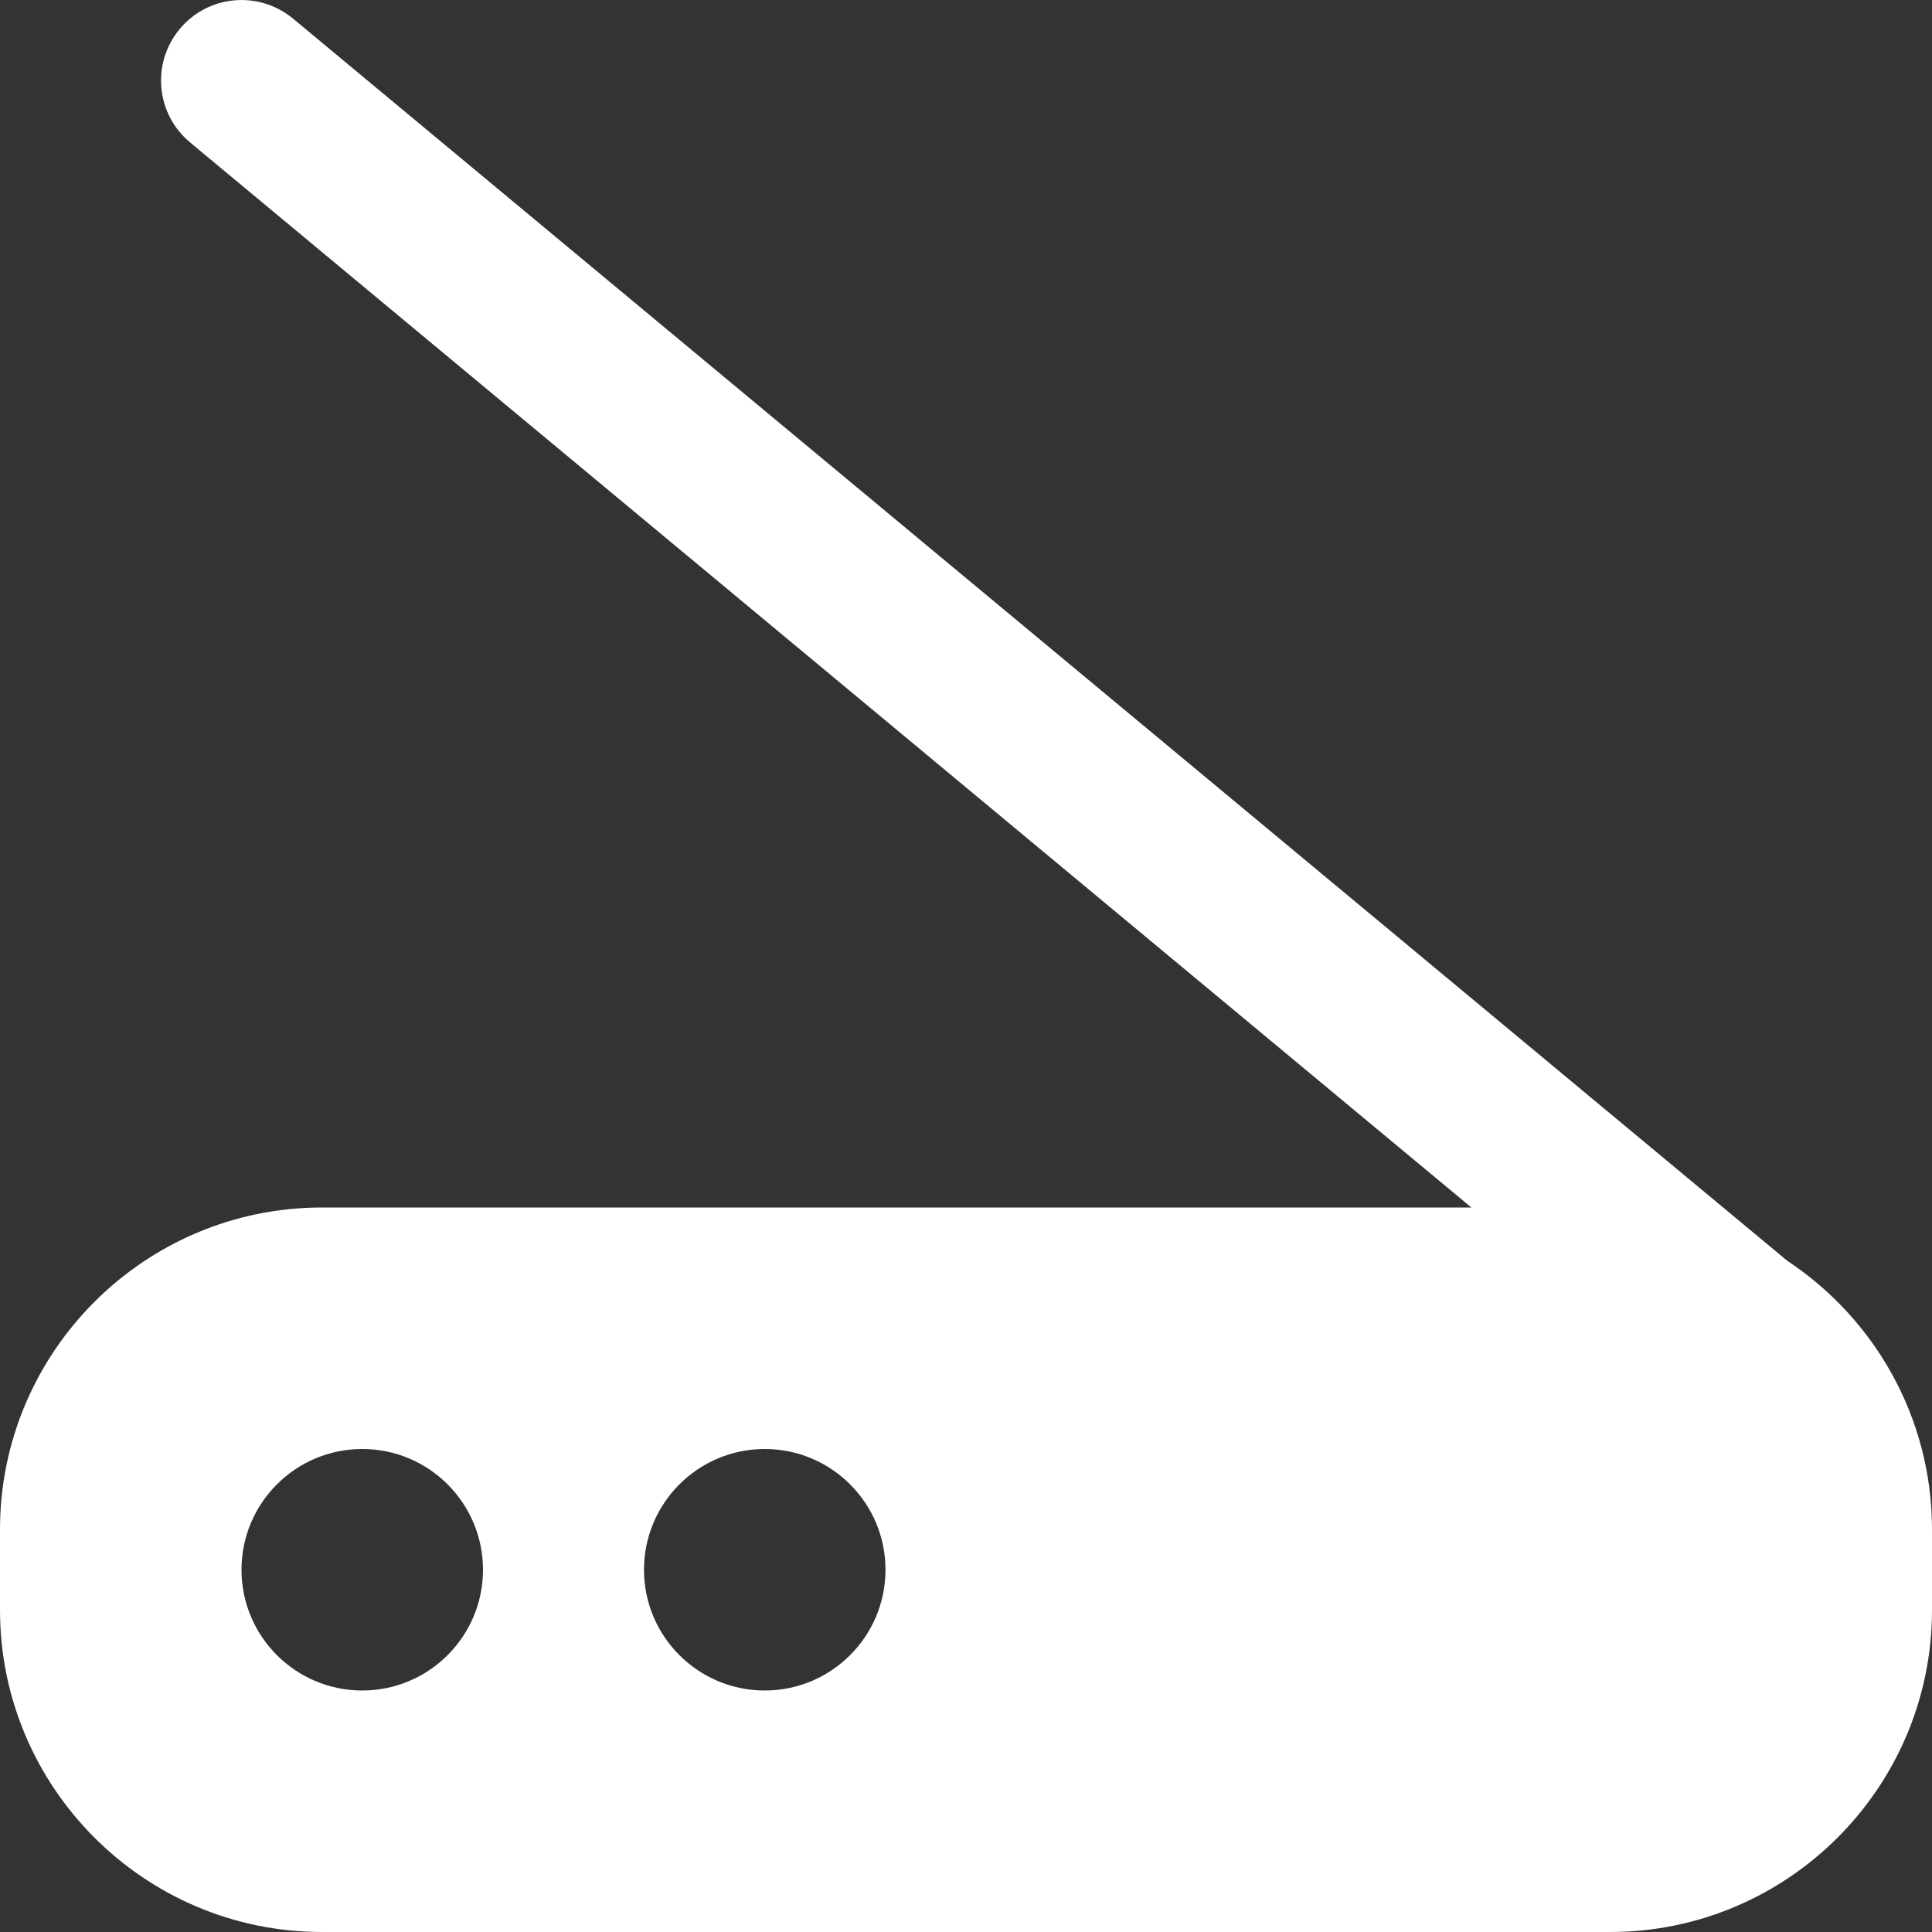 <?xml version="1.0" encoding="UTF-8"?> <svg xmlns="http://www.w3.org/2000/svg" width="24" height="24" viewBox="0 0 24 24" fill="none"><rect x="0" y="0" width="24" height="24" fill="#333333" stroke="none"/><g clip-path="url(#clip0_514_70)"><path d="M22.202 15.662L3.64 0.231C3.212 -0.122 2.583 -0.063 2.232 0.361C1.878 0.786 1.937 1.416 2.361 1.769L18.278 15H4C1.794 15 0 16.794 0 19V20C0 22.206 1.794 24 4 24H20C22.206 24 24 22.206 24 20V19C24 17.607 23.284 16.378 22.202 15.662ZM4.5 21C3.672 21 3 20.328 3 19.5C3 18.672 3.672 18 4.5 18C5.328 18 6 18.672 6 19.5C6 20.328 5.328 21 4.5 21ZM9.5 21C8.672 21 8 20.328 8 19.5C8 18.672 8.672 18 9.5 18C10.328 18 11 18.672 11 19.5C11 20.328 10.328 21 9.5 21Z" fill="white"></path></g><defs><clipPath id="clip0_514_70"><rect width="24" height="24" fill="white"></rect></clipPath></defs></svg> 
